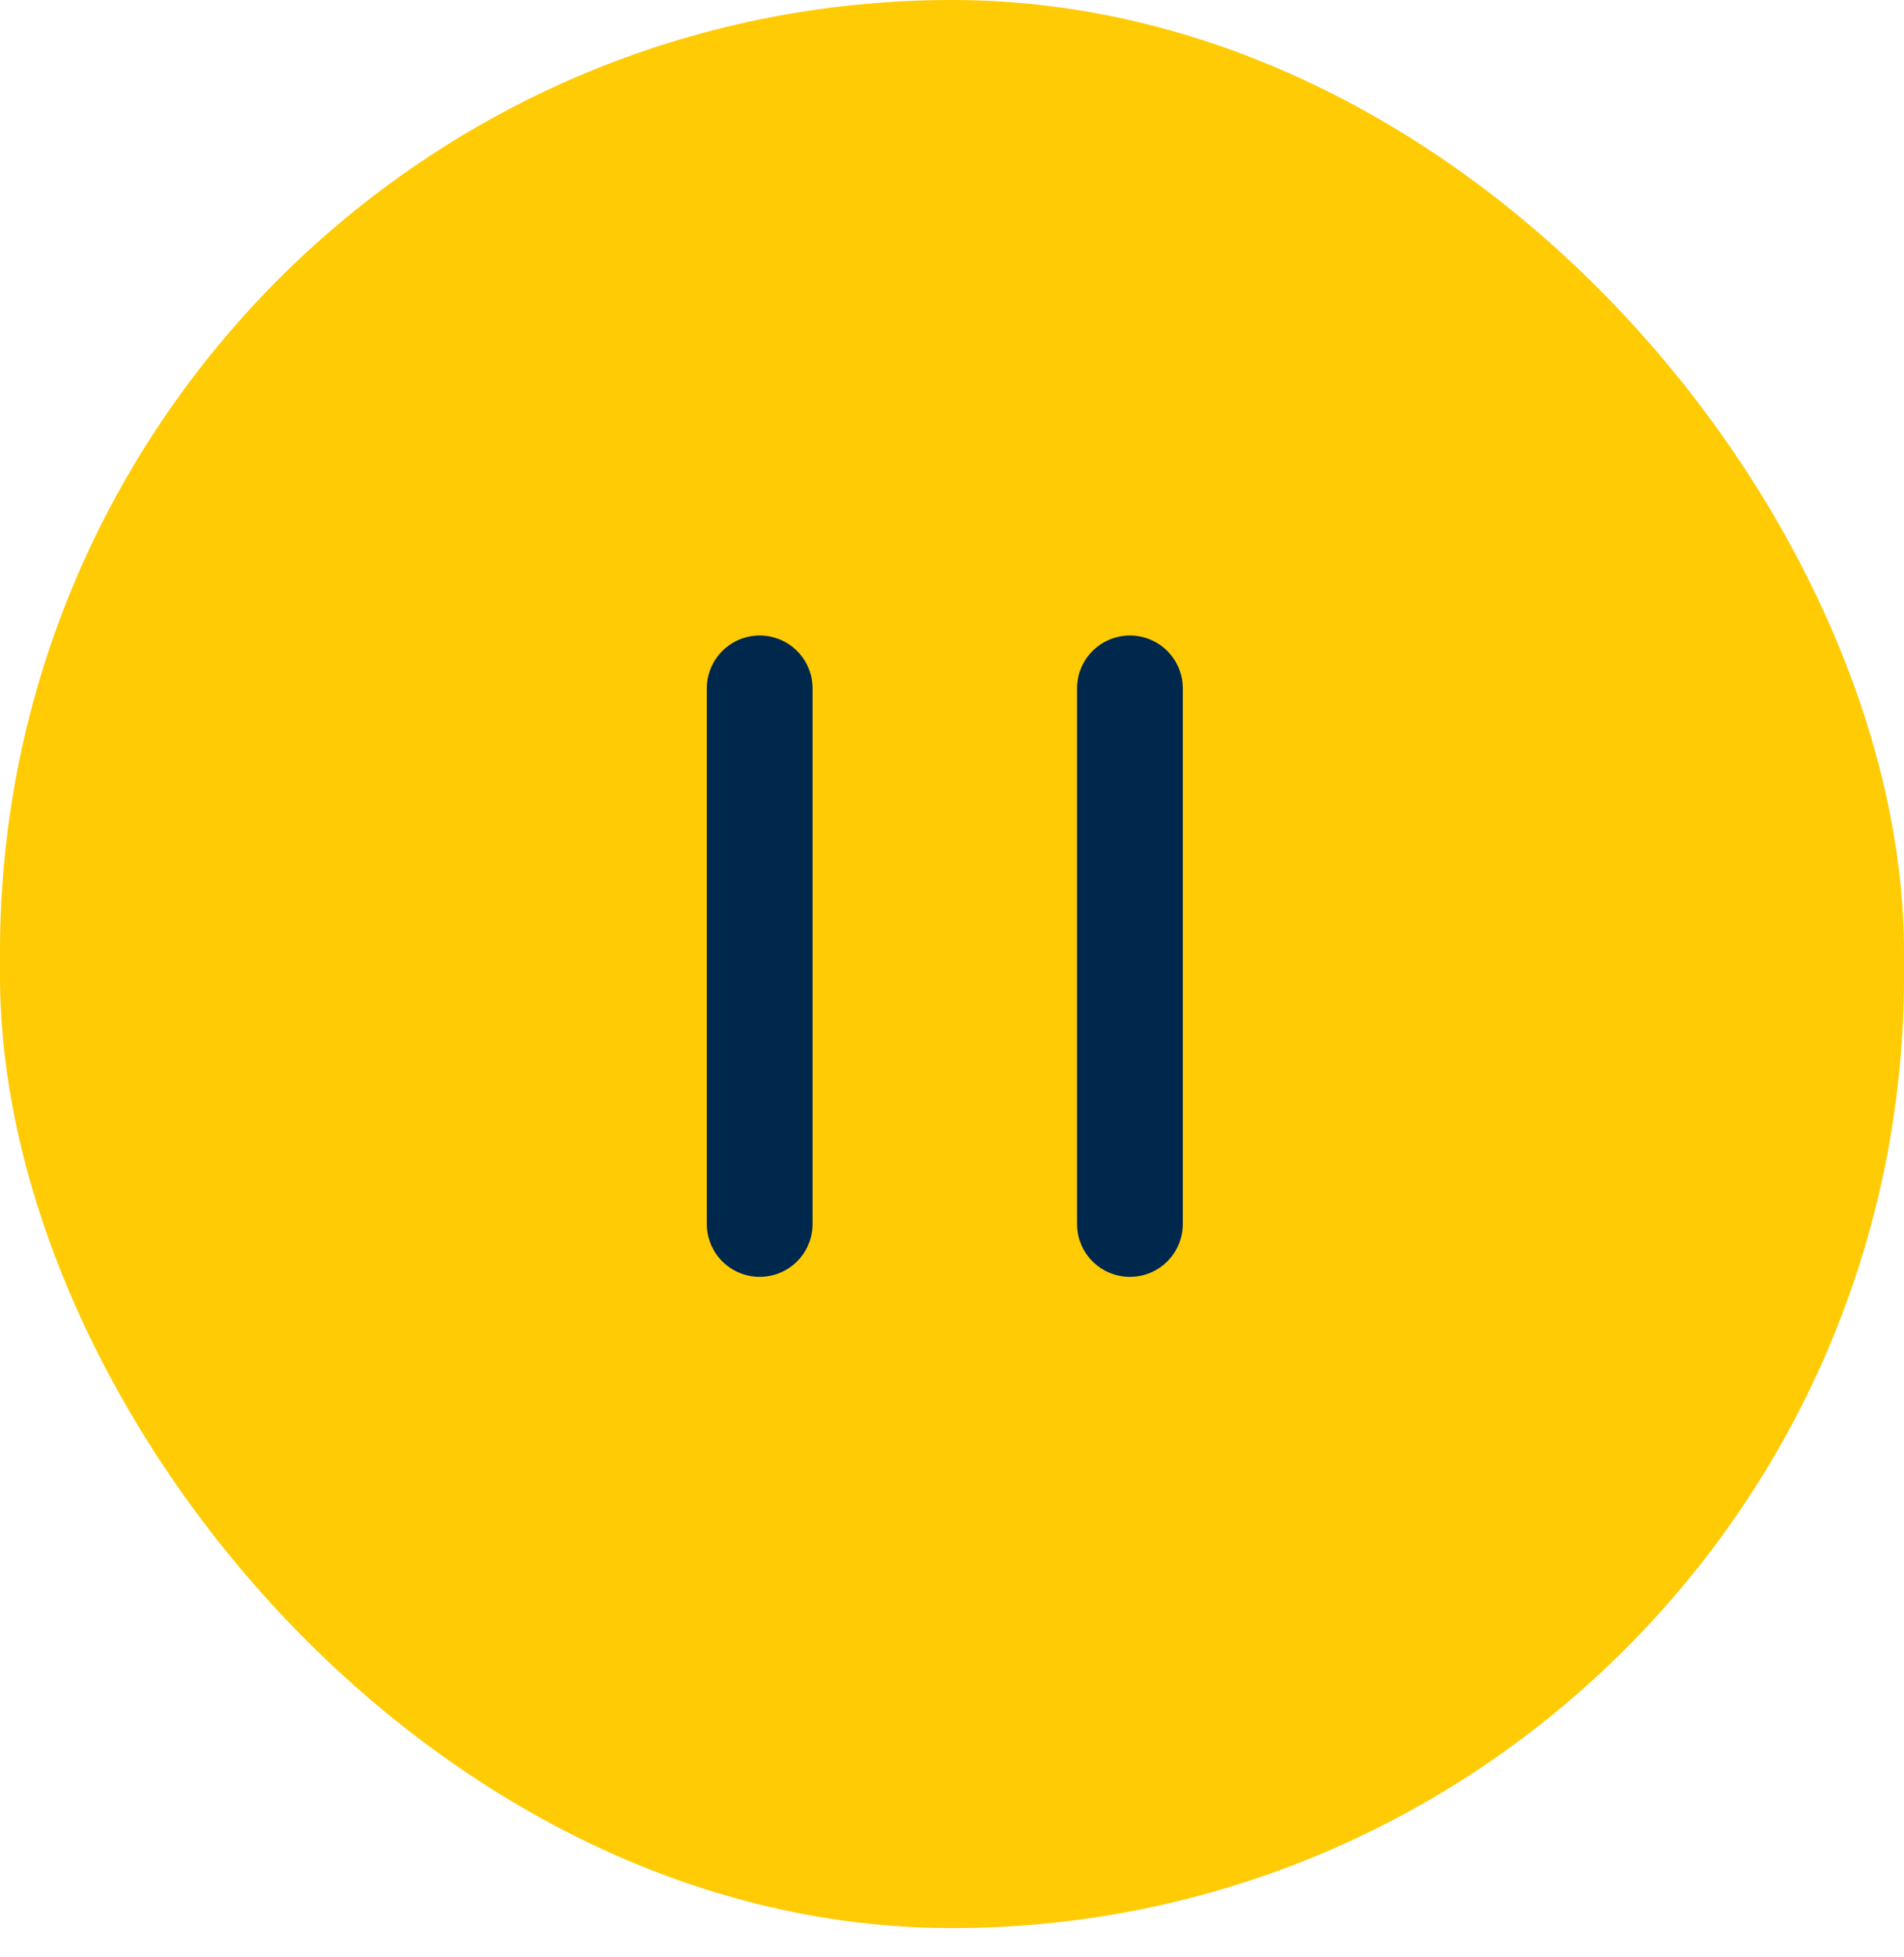<svg width="36" height="37" viewBox="0 0 36 37" fill="none" xmlns="http://www.w3.org/2000/svg">
<rect width="36" height="36.447" rx="18" fill="#FFCB05"/>
<path fill-rule="evenodd" clip-rule="evenodd" d="M14.364 13.013V23.137V13.013Z" fill="#00274C"/>
<path d="M14.364 13.013V23.137" stroke="#00274C" stroke-width="2" stroke-linecap="round"/>
<path fill-rule="evenodd" clip-rule="evenodd" d="M21.364 13.013V23.137V13.013Z" fill="#00274C"/>
<path d="M21.364 13.013V23.137" stroke="#00274C" stroke-width="2" stroke-linecap="round"/>
</svg>
